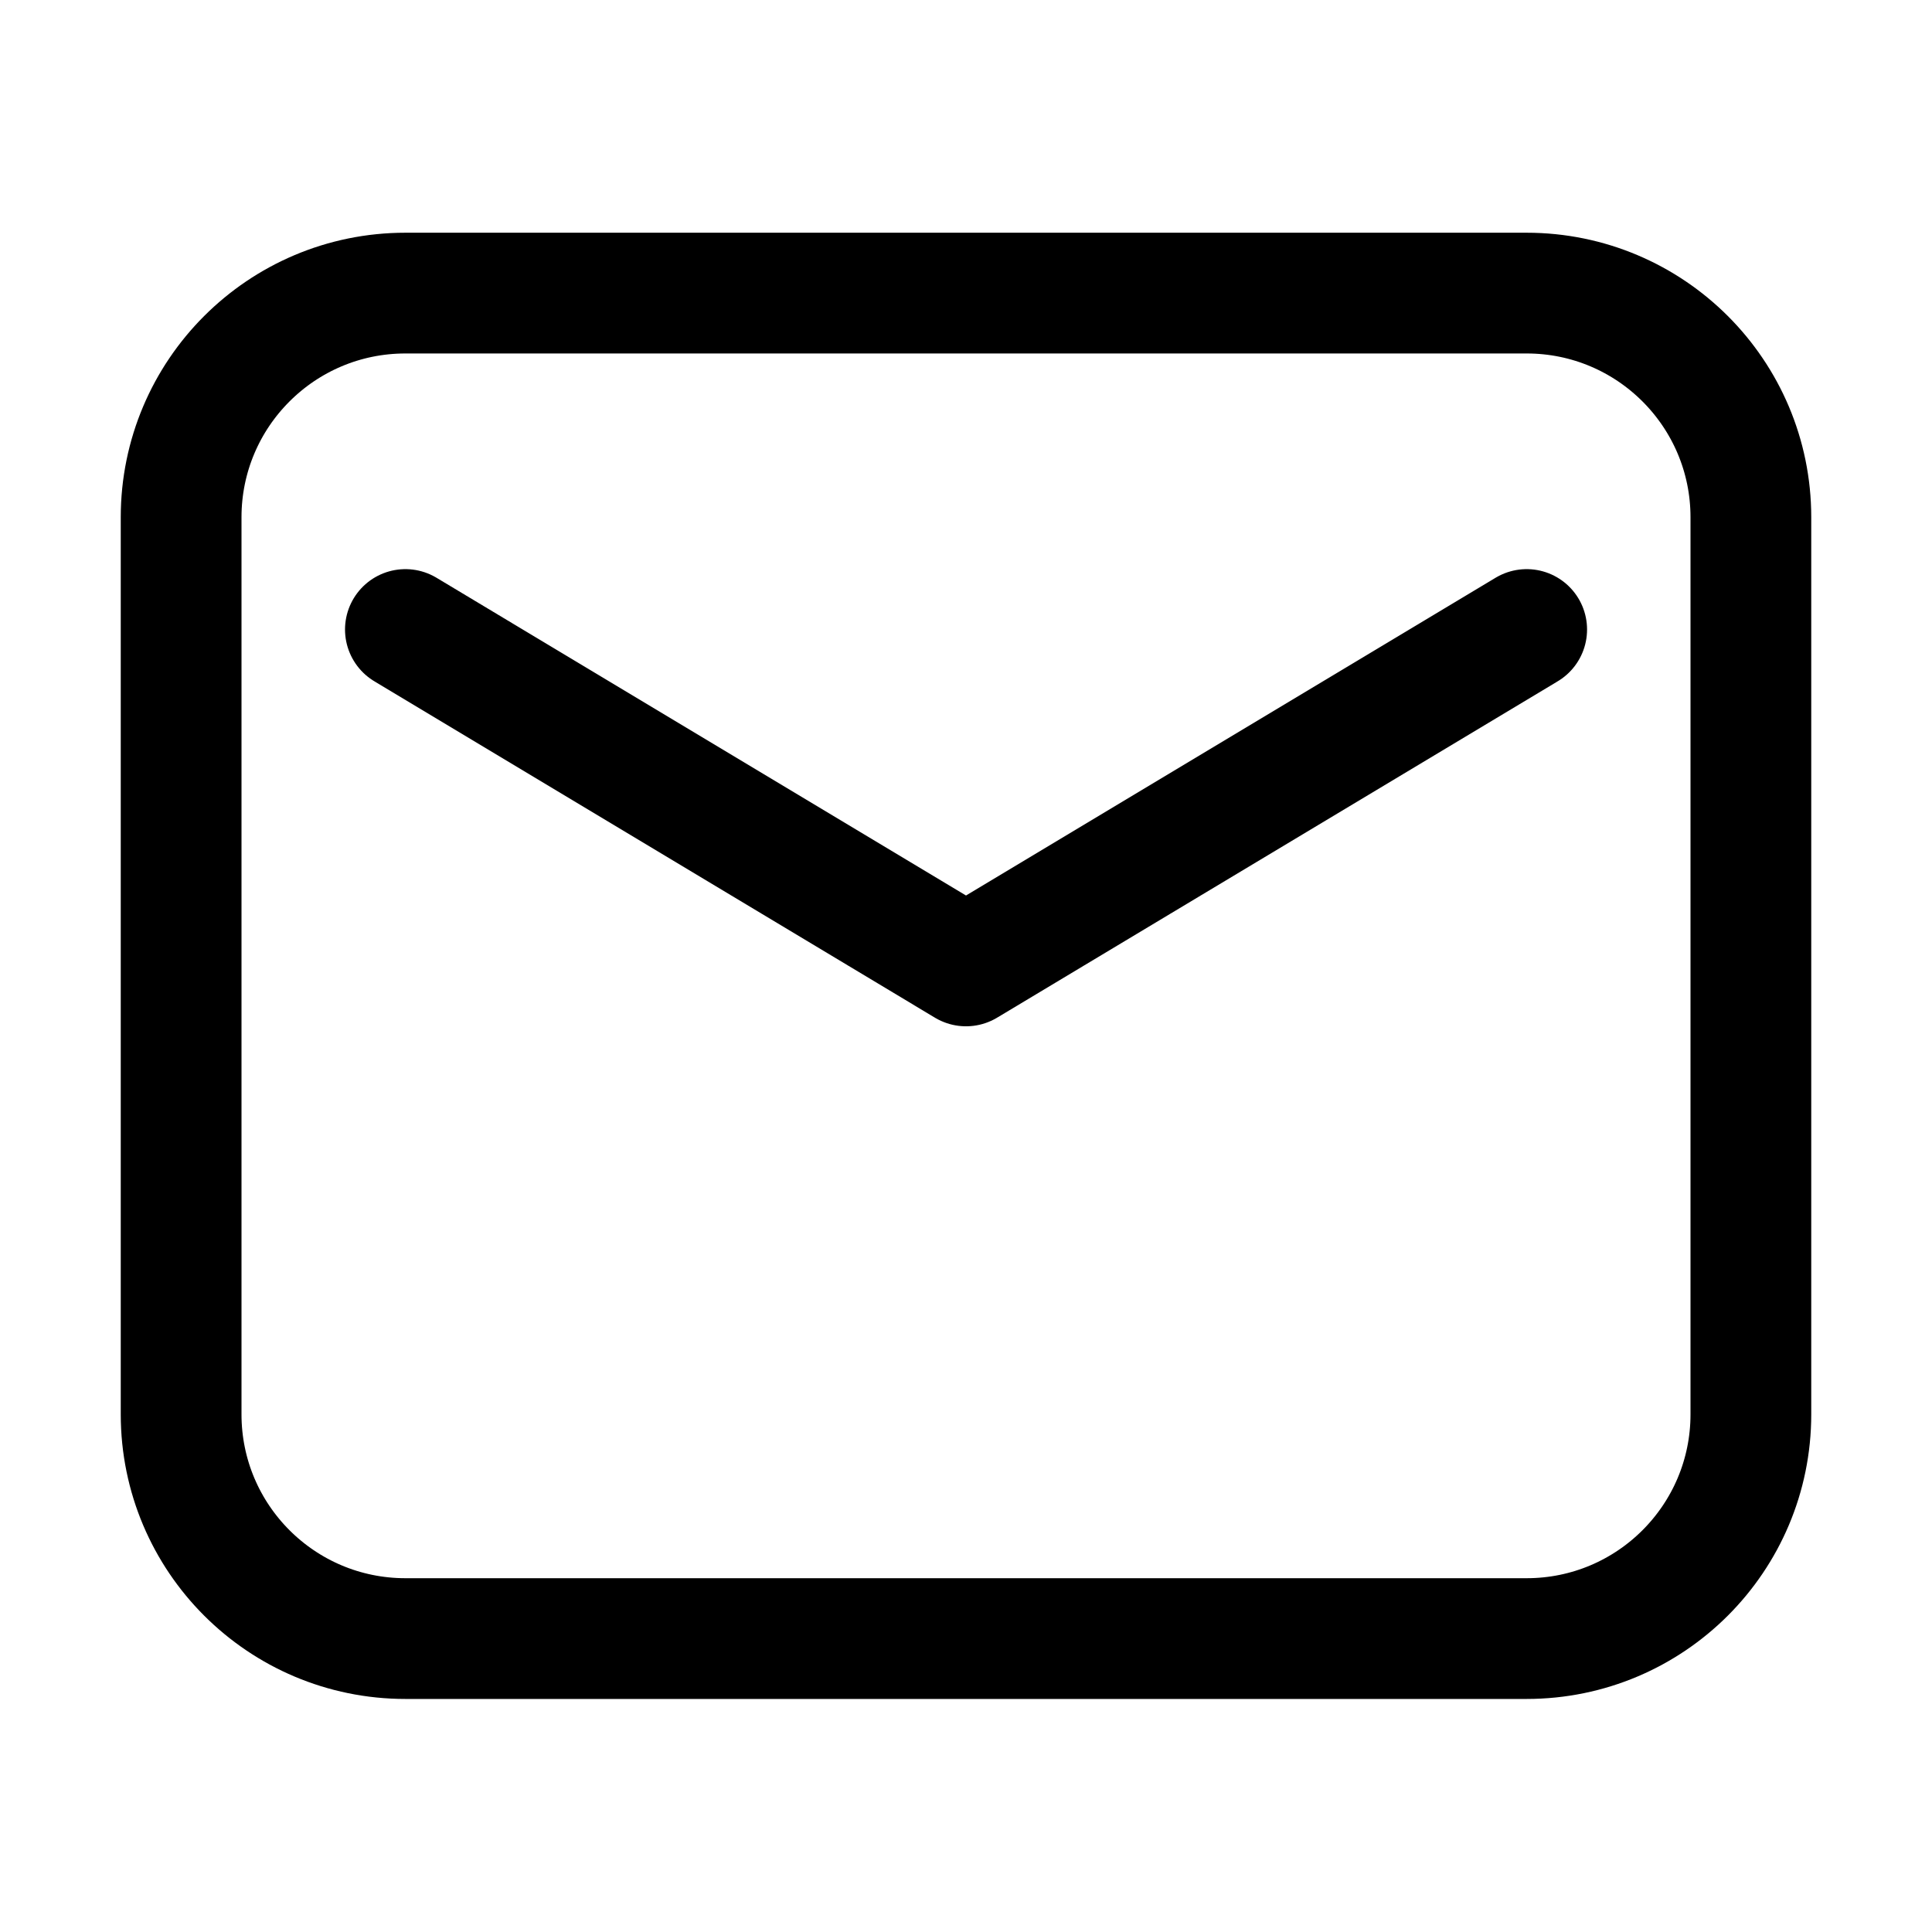 <svg width="24" height="24" viewBox="0 0 24 24" fill="none" xmlns="http://www.w3.org/2000/svg">
<path fill-rule="evenodd" clip-rule="evenodd" d="M2.25 6.426V17.569C2.25 19.108 3.497 20.355 5.036 20.355H18.964C20.503 20.355 21.75 19.108 21.75 17.569V6.426C21.75 4.888 20.503 3.641 18.964 3.641H5.036C3.497 3.641 2.25 4.888 2.25 6.426Z" stroke="black" stroke-width="1.5" stroke-linecap="round" stroke-linejoin="round"/>
<path d="M5.036 7.82L12 11.999L18.965 7.82" stroke="black" stroke-width="1.5" stroke-linecap="round" stroke-linejoin="round"/>
</svg>

